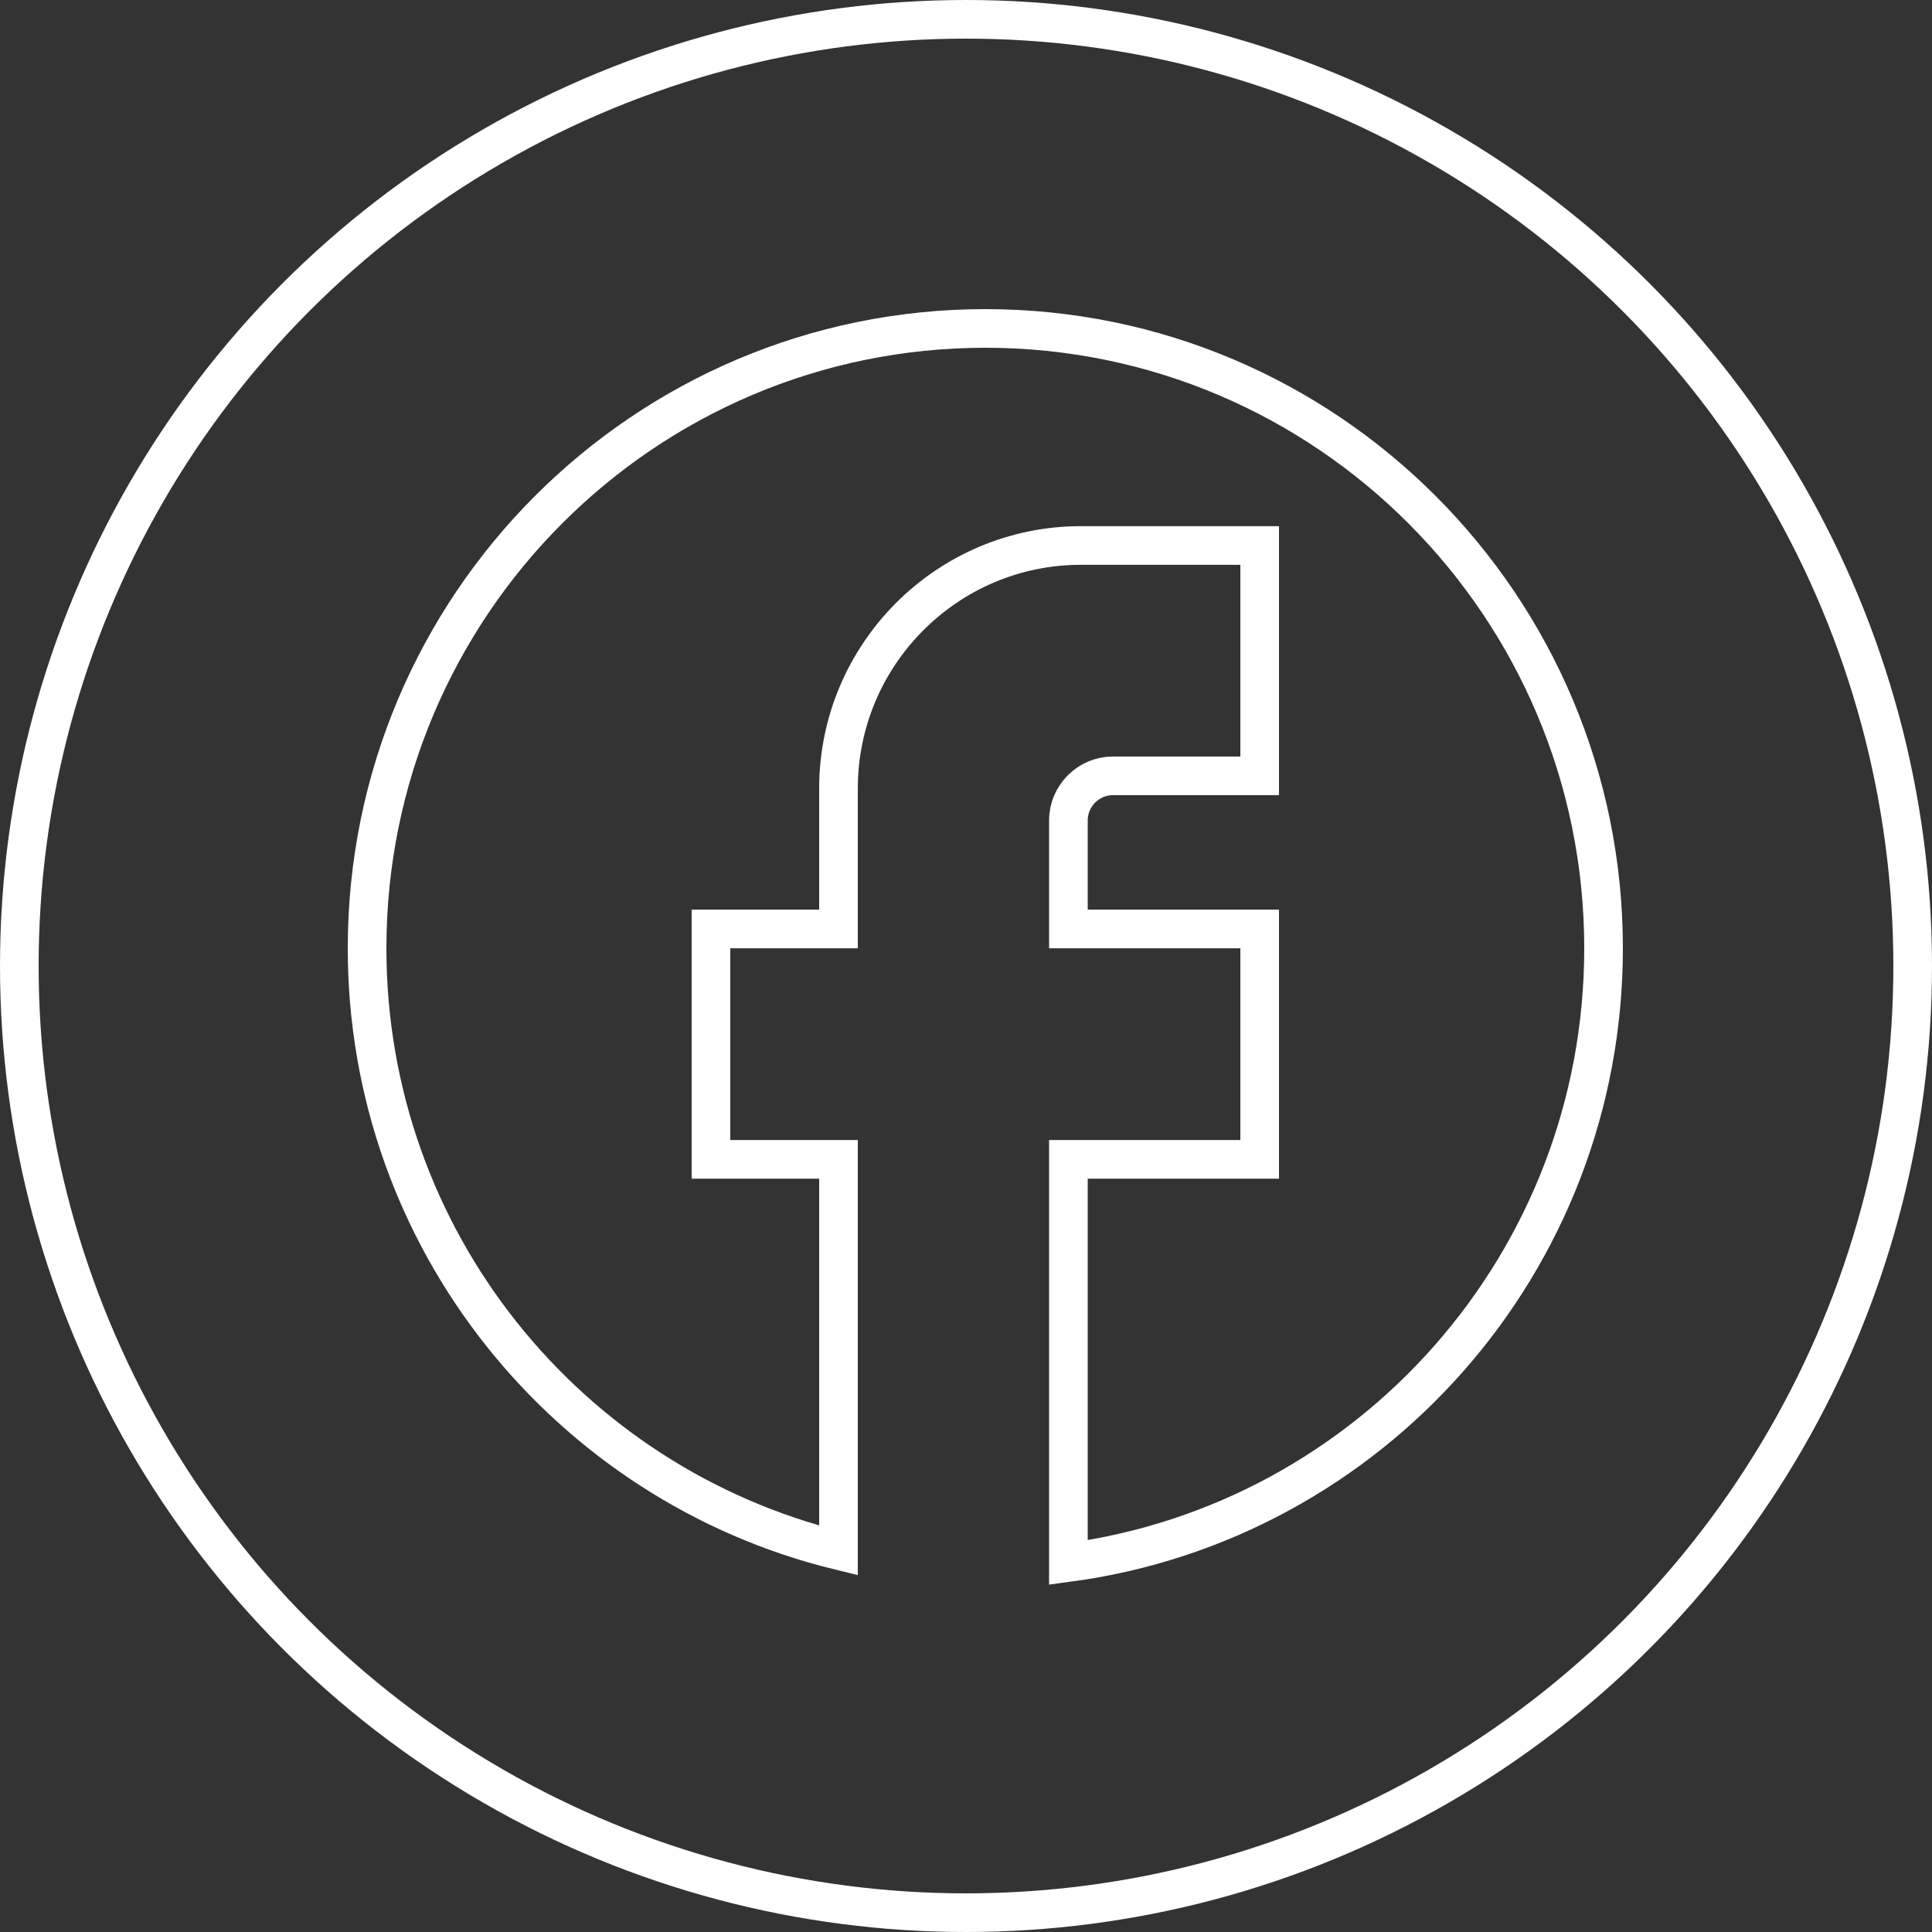 <?xml version="1.0" encoding="UTF-8"?> <svg xmlns="http://www.w3.org/2000/svg" width="50" height="50" viewBox="0 0 50 50" fill="none"><rect x="0" y="0" width="50" height="50" fill="#333333" stroke="none"/><path d="M18.4 29.504V30.004H18.9H21.7V40.127C14.705 38.412 9.5 32.091 9.5 24.541C9.5 15.685 16.669 8.5 25.5 8.5C34.331 8.5 41.5 15.685 41.5 24.541C41.5 32.678 35.464 39.389 27.65 40.438V30.004H32.1H32.6V29.504V24.541V24.041H32.1H27.65V21.233C27.65 20.598 28.17 20.079 28.8 20.079H32.1H32.6V19.579V14.617V14.117H32.1H27.975C24.513 14.117 21.7 16.939 21.7 20.406V24.041H18.9H18.4V24.541V29.504Z" stroke="white"></path><circle cx="25" cy="25" r="24.5" stroke="white"></circle></svg> 